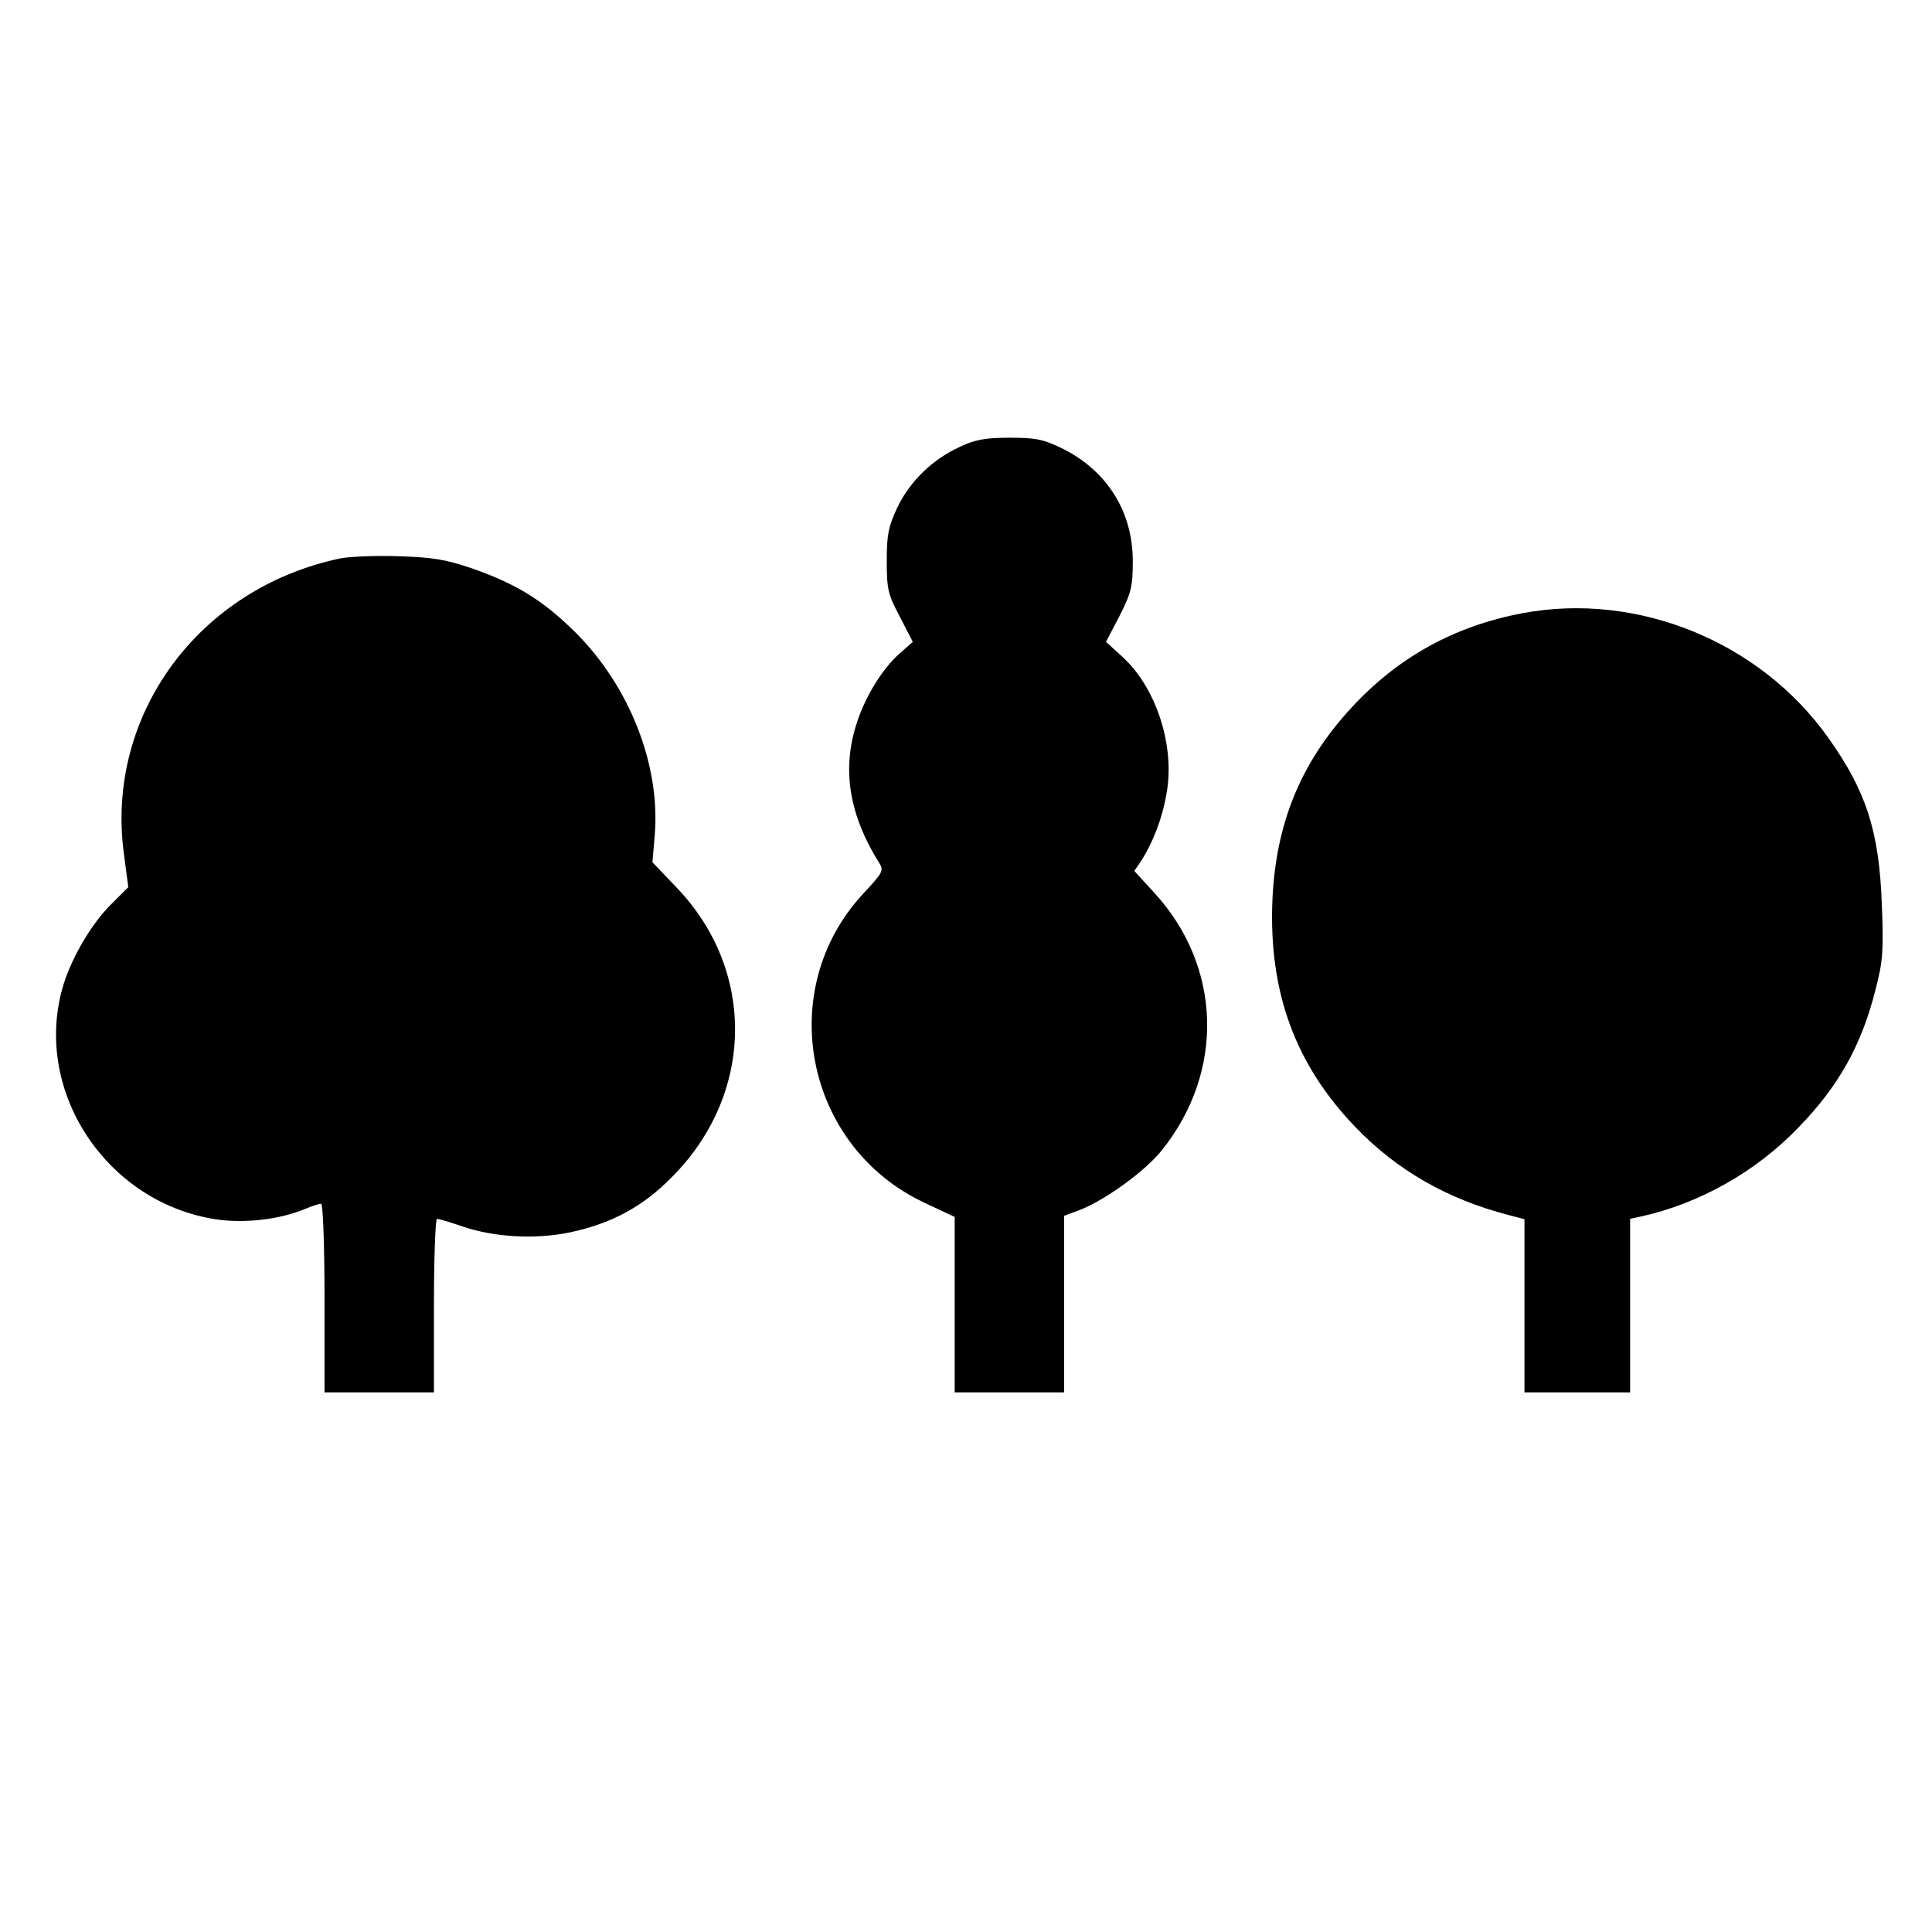<?xml version="1.0" standalone="no"?>
<!DOCTYPE svg PUBLIC "-//W3C//DTD SVG 20010904//EN"
 "http://www.w3.org/TR/2001/REC-SVG-20010904/DTD/svg10.dtd">
<svg version="1.0" xmlns="http://www.w3.org/2000/svg"
 width="512pt" height="512pt" viewBox="0 0 512 512"
 preserveAspectRatio="xMidYMid meet">
<g transform="translate(0,512) scale(0.1,-0.1)"
fill="#000000" stroke="none">
<path d="M2544 3936 c-74 -34 -133 -92 -166 -161 -24 -51 -28 -73 -28 -142 0
-74 3 -88 35 -148 l34 -66 -34 -30 c-47 -41 -94 -118 -116 -190 -38 -120 -18
-240 61 -366 13 -20 9 -26 -43 -82 -236 -255 -154 -669 162 -818 l81 -38 0
-232 0 -233 145 0 145 0 0 234 0 234 43 16 c68 27 174 104 217 159 166 208
158 486 -21 681 l-53 58 18 26 c31 49 56 112 67 177 24 125 -26 281 -115 363
l-45 41 36 69 c31 61 35 78 35 145 0 130 -67 238 -184 297 -53 26 -72 30 -142
30 -64 0 -92 -5 -132 -24z"/>
<path d="M901 3640 c-375 -79 -621 -415 -573 -780 l12 -91 -47 -47 c-54 -54
-109 -150 -129 -226 -73 -273 120 -562 406 -607 77 -12 171 -1 238 27 19 8 38
14 43 14 5 0 9 -112 9 -250 l0 -250 145 0 145 0 0 230 c0 127 4 230 8 230 5 0
35 -9 67 -20 84 -29 194 -35 285 -16 109 23 192 67 269 145 220 219 226 549
13 770 l-63 66 6 70 c16 186 -66 396 -211 540 -85 84 -155 127 -271 168 -73
25 -107 30 -198 33 -60 2 -130 -1 -154 -6z"/>
<path d="M4035 3495 c-181 -34 -331 -117 -455 -252 -134 -146 -199 -306 -208
-509 -10 -244 61 -436 221 -602 110 -114 243 -190 405 -232 l42 -11 0 -229 0
-230 140 0 140 0 0 230 0 230 28 6 c155 34 306 119 418 236 107 110 168 219
205 368 19 73 21 103 16 224 -7 193 -41 299 -142 441 -181 255 -506 387 -810
330z"/>
</g>
</svg>
